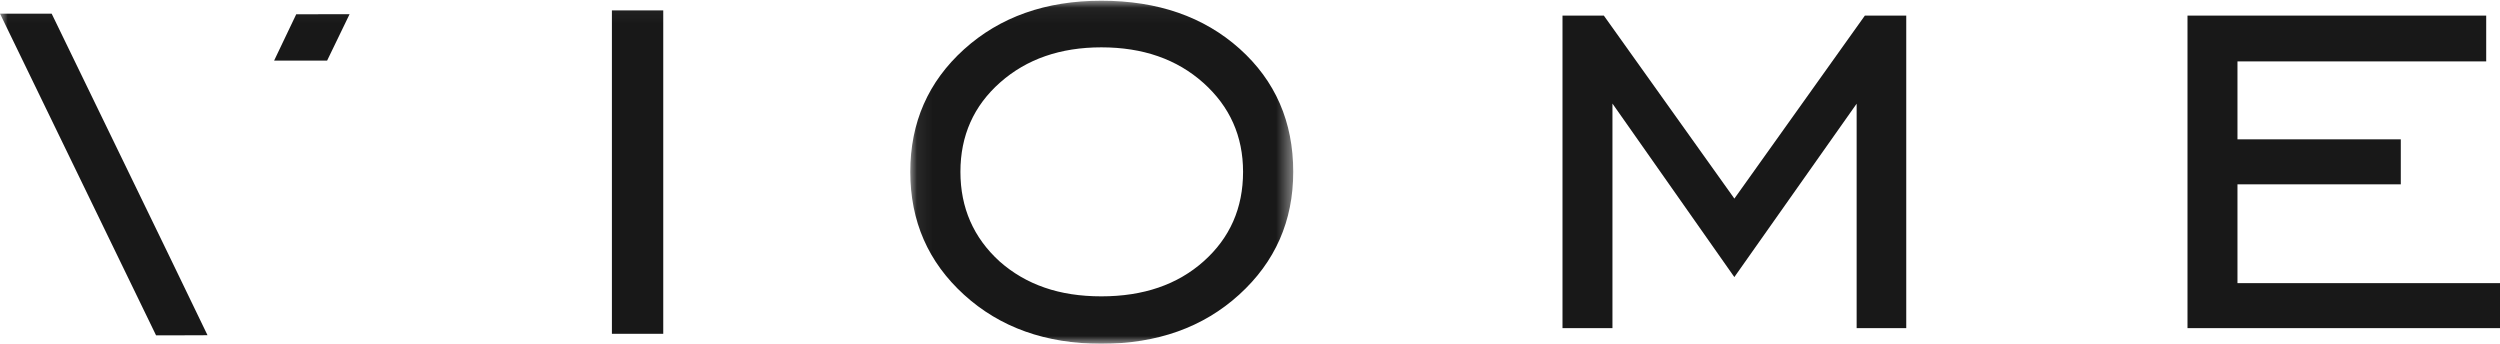 
<svg height="22" viewBox="0 0 160 22" width="160" xmlns="http://www.w3.org/2000/svg" xmlns:xlink="http://www.w3.org/1999/xlink"><mask id="a" fill="#fff"><path d="m.076.046h24.509v21.954h-24.509z" fill="#fff" fill-rule="evenodd"/></mask><mask id="b" fill="#fff"><path d="m0 22h159.924v-21.954h-159.924z" fill="#fff" fill-rule="evenodd"/></mask><g fill="#181818" fill-rule="evenodd"><path d="m140 1v20h20v-2.88h-16.802v-6.324h10.453v-2.879h-10.453v-4.989h15.919v-2.928zm-40 20v-20h2.647l8.353 11.71 8.35-11.71h2.65v20h-3.175v-14.363l-7.827 11.096-7.801-11.104v14.371z"/><path d="m18.856 16.72c-1.68 1.5-3.864 2.246-6.55 2.246-1.343 0-2.554-.184-3.63-.558-1.08-.372-2.04-.931-2.883-1.676-1.672-1.522-2.508-3.434-2.508-5.734 0-2.316.847-4.222 2.543-5.721 1.695-1.498 3.854-2.247 6.478-2.247 2.656 0 4.83.757 6.525 2.271 1.695 1.515 2.543 3.413 2.543 5.697 0 2.318-.84 4.224-2.518 5.722m2.296-13.602c-2.289-2.047-5.237-3.072-8.846-3.072-3.561 0-6.49 1.037-8.787 3.108-2.295 2.074-3.443 4.687-3.443 7.844 0 3.16 1.148 5.78 3.443 7.868 2.297 2.09 5.226 3.134 8.787 3.134 3.577 0 6.518-1.05 8.822-3.145 2.304-2.096 3.457-4.716 3.457-7.857 0-3.204-1.146-5.83-3.433-7.88" mask="url(#a)" transform="translate(58.182)"/><path d="m39.162 21.365h3.286v-20.7h-3.286zm-18.227-17.486 1.438-2.971-3.414.005-1.416 2.966zm-10.148 12.411-7.481-15.417-3.306.001 9.987 20.586h1.606l1.688-.006" mask="url(#b)"/></g></svg>

